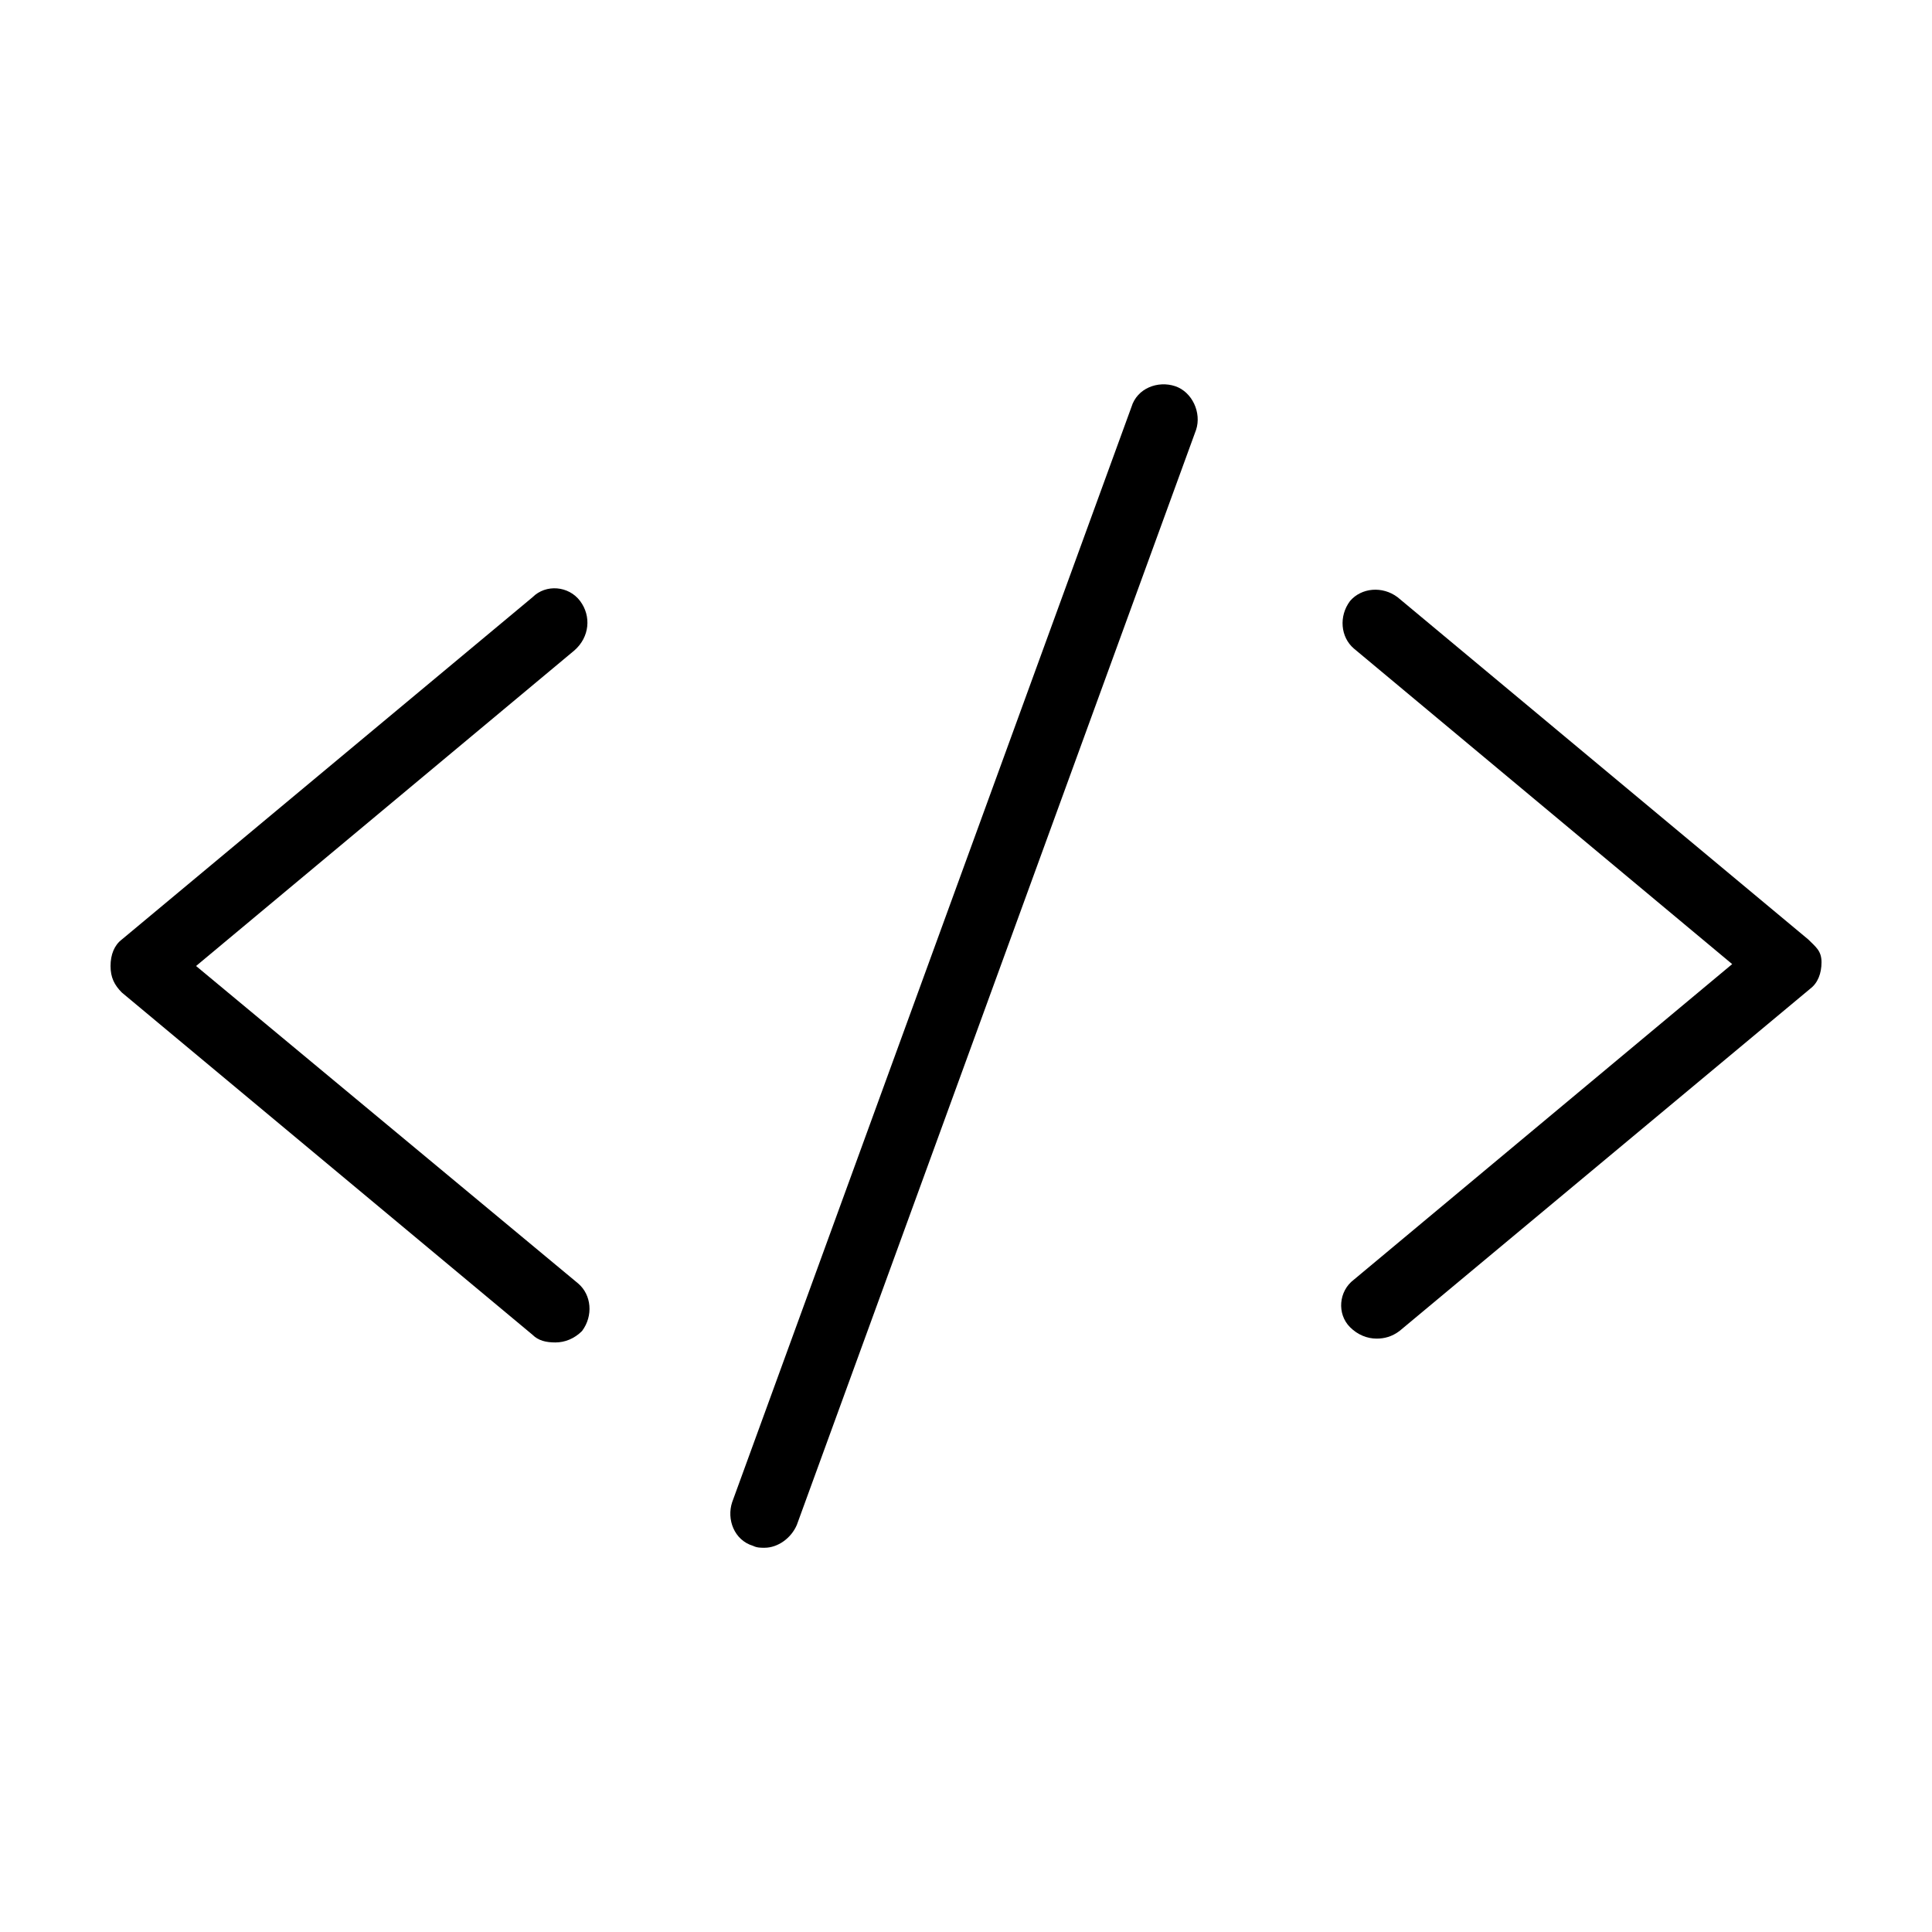 <?xml version="1.0" encoding="UTF-8"?>
<!-- Uploaded to: ICON Repo, www.svgrepo.com, Generator: ICON Repo Mixer Tools -->
<svg fill="#000000" width="800px" height="800px" version="1.1" viewBox="144 144 512 512" xmlns="http://www.w3.org/2000/svg">
 <g>
  <path d="m195.96 400 100.26-83.633c4.031-3.527 4.535-9.07 1.512-13.098-3.023-4.031-9.07-4.535-12.594-1.008l-108.82 90.688c-2.016 1.512-3.023 4.031-3.023 7.055 0 3.023 1.008 5.039 3.023 7.055l108.82 90.688c1.512 1.512 3.527 2.016 6.047 2.016 2.519 0 5.039-1.008 7.055-3.023 3.023-4.031 2.519-9.574-1.008-12.594z"/>
  <path d="m623.19 392.95-108.82-90.688c-4.031-3.023-9.574-2.519-12.594 1.008-3.023 4.031-2.519 9.574 1.008 12.594l100.26 83.633-100.26 83.633c-4.031 3.023-4.535 9.07-1.008 12.594 2.016 2.016 4.535 3.023 7.055 3.023 2.016 0 4.031-0.504 6.047-2.016l108.82-90.688c2.016-1.512 3.023-4.031 3.023-7.055-0.008-3.016-1.516-4.023-3.531-6.039z"/>
  <path d="m455.42 246.34c-4.535-1.512-10.078 0.504-11.586 5.543l-105.8 290.2c-1.512 4.535 0.504 10.078 5.543 11.586 1.008 0.504 2.016 0.504 3.023 0.504 3.527 0 7.055-2.519 8.566-6.047l105.8-290.2c1.508-4.531-1.012-10.074-5.547-11.586z"/>
 </g>
</svg>